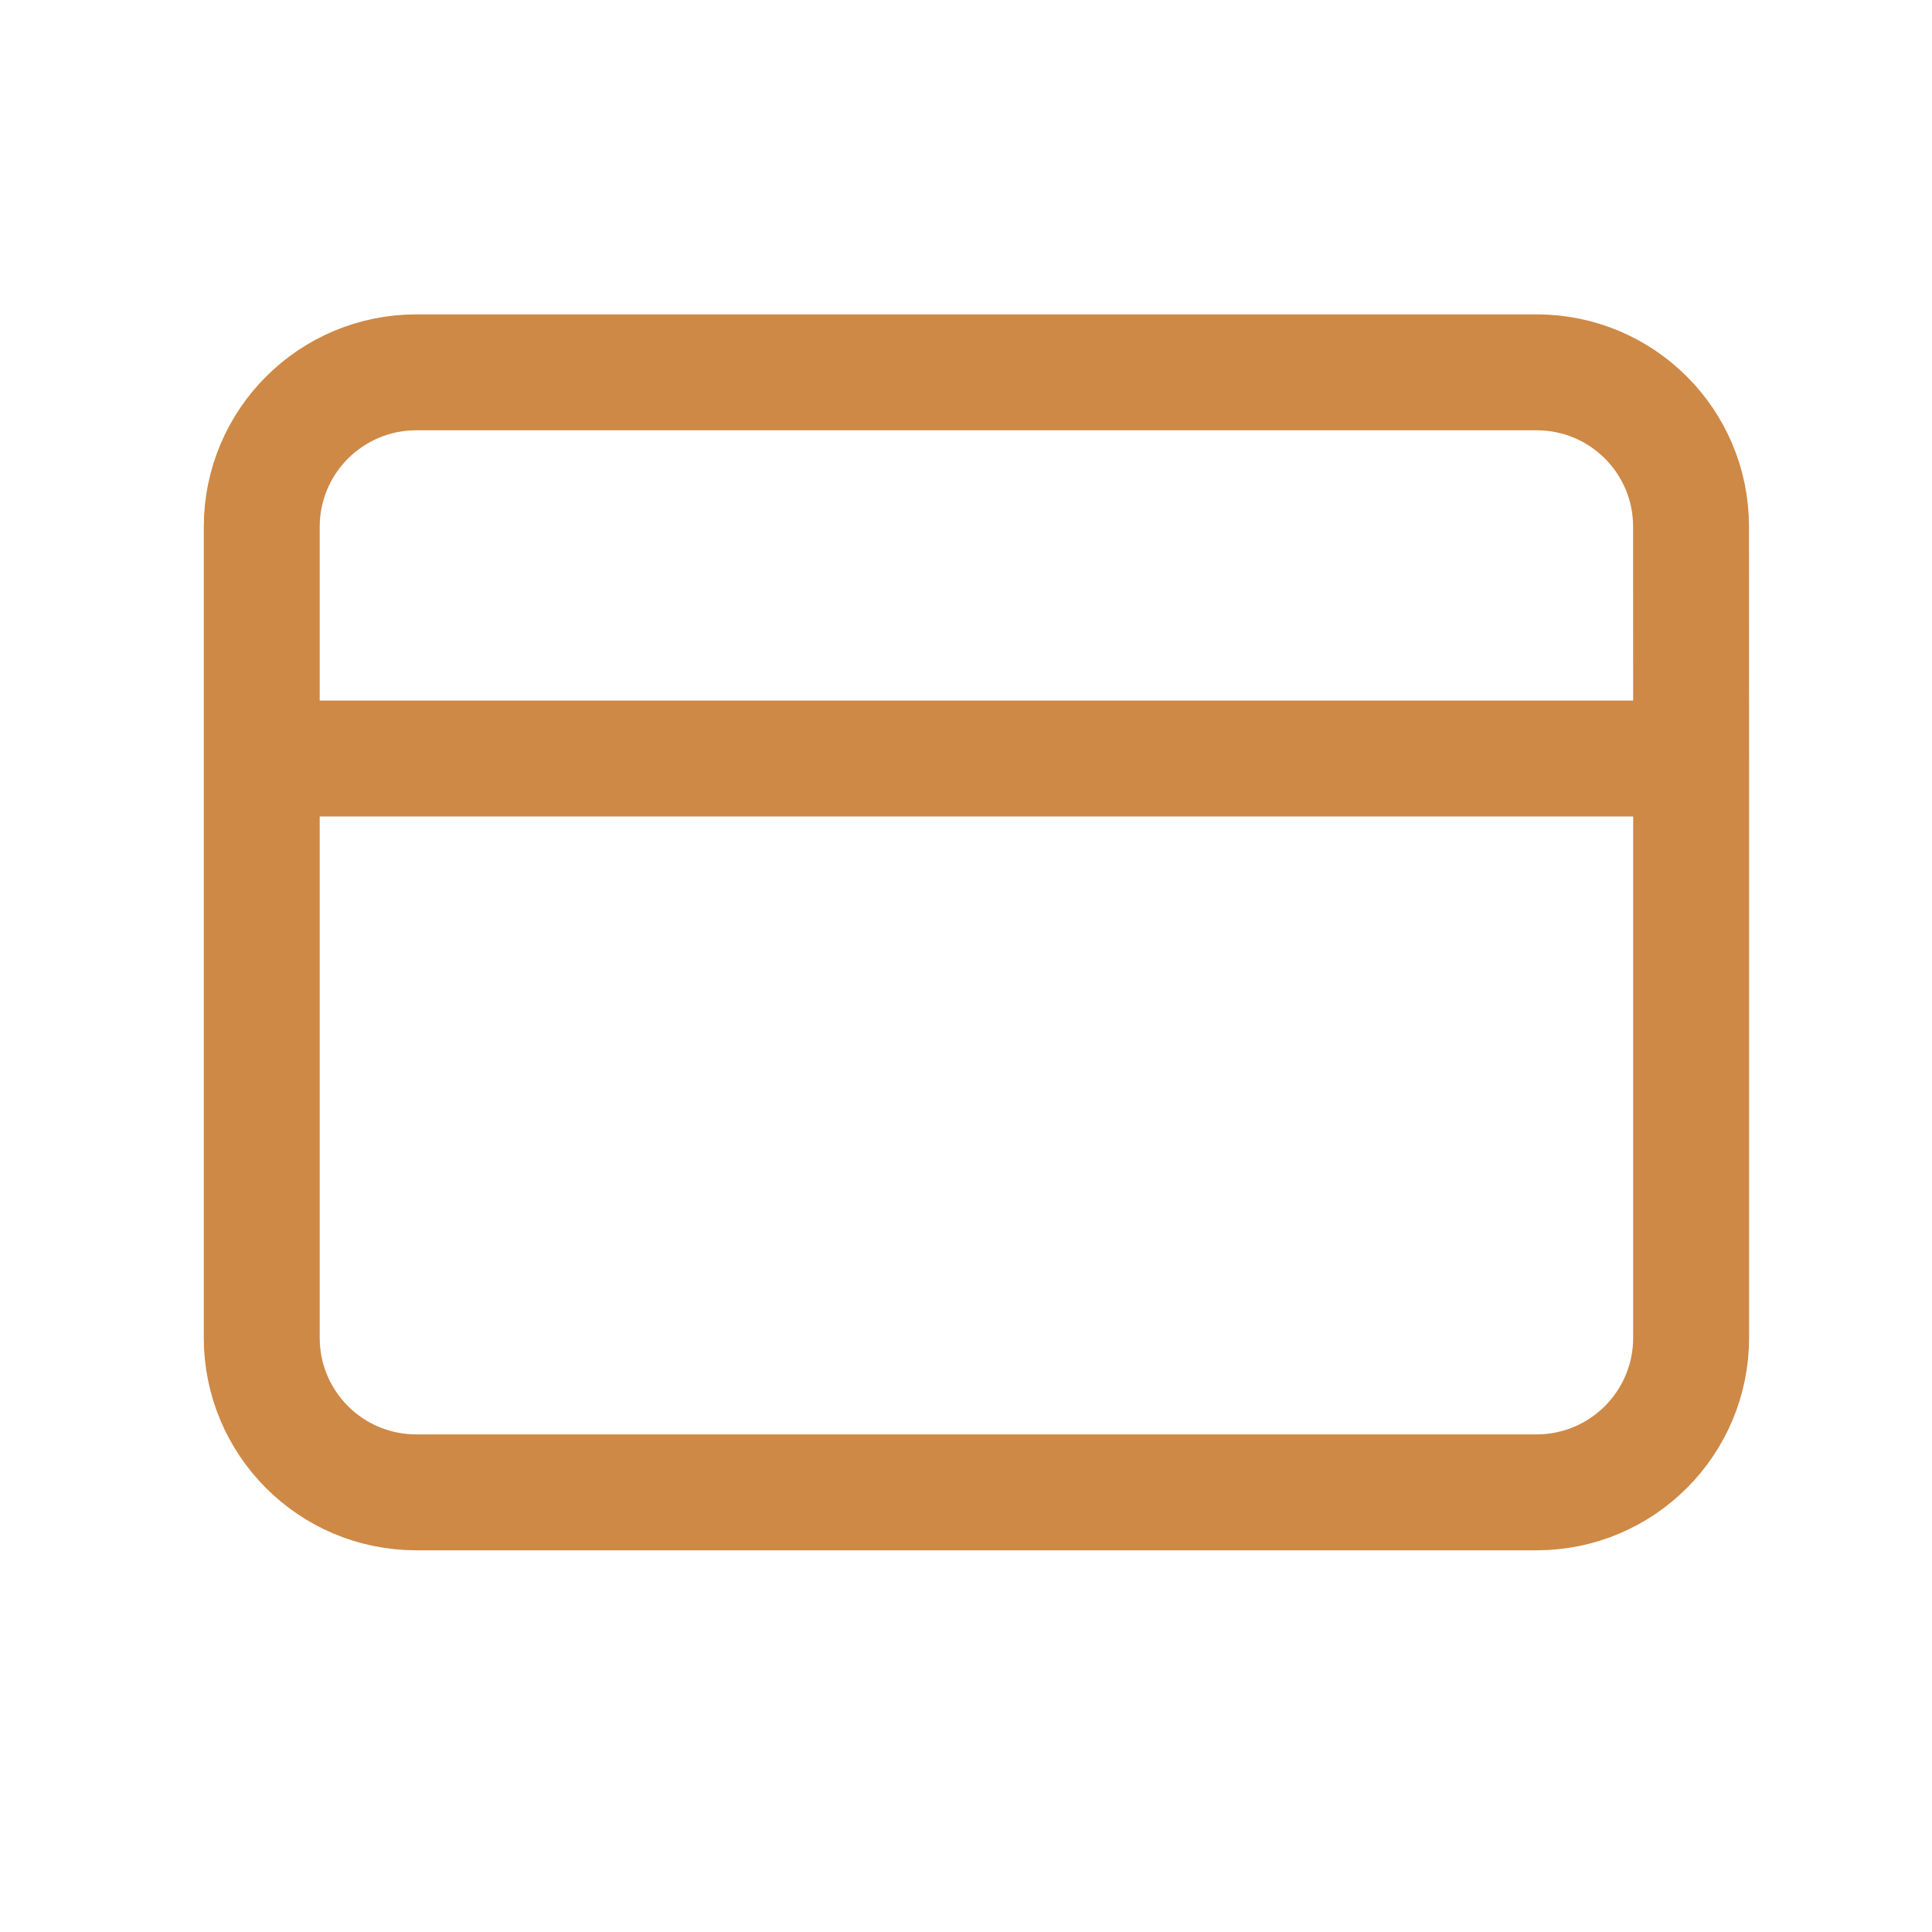 <svg xmlns="http://www.w3.org/2000/svg" viewBox="0 0 25 25" fill="none">
<path d="M3.387 9.815V17.311C3.387 18.416 4.282 19.311 5.387 19.311H19.883C20.987 19.311 21.883 18.416 21.883 17.311V9.815M3.387 9.815V6.818C3.387 5.713 4.282 4.818 5.387 4.818H19.885C20.987 4.818 21.881 5.71 21.882 6.812C21.883 7.813 21.883 8.814 21.883 9.815M3.387 9.815H21.883" stroke="#CE8946" stroke-width="1.5" stroke-linecap="round" stroke-linejoin="round"/>
</svg>